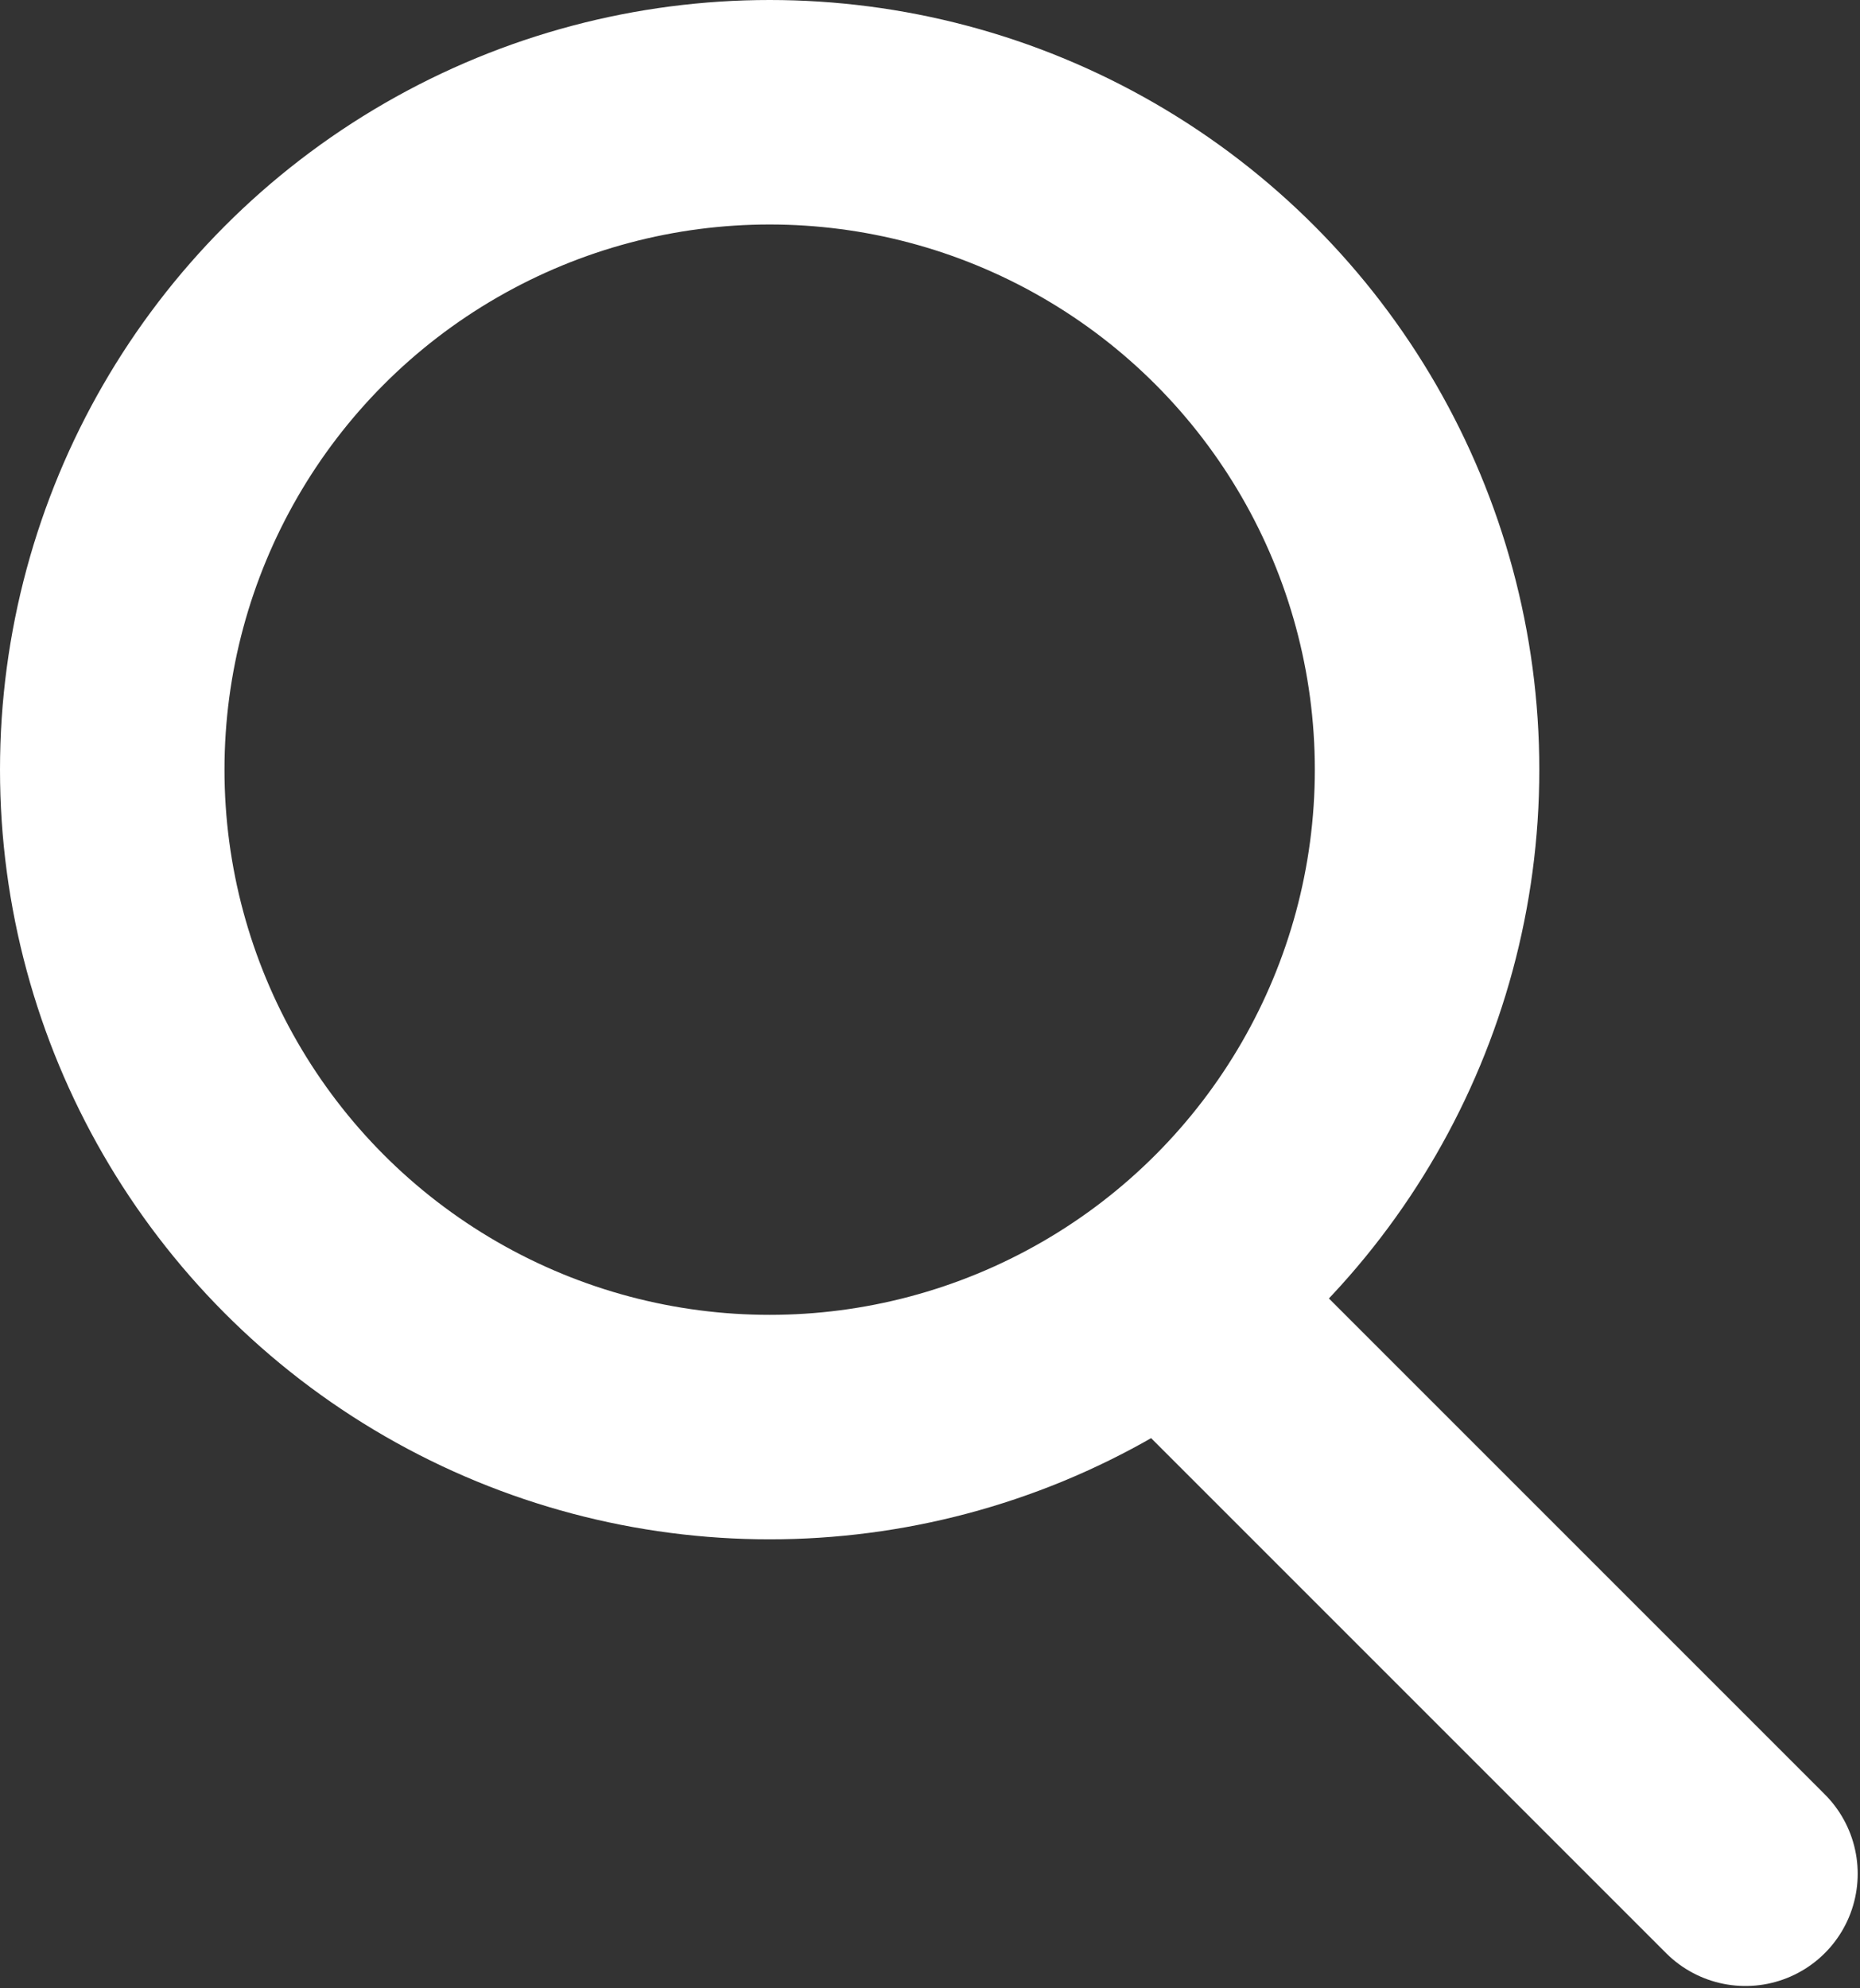<?xml version="1.0" encoding="UTF-8"?>
<svg width="29px" height="31px" viewBox="0 0 29 31" version="1.1" xmlns="http://www.w3.org/2000/svg" xmlns:xlink="http://www.w3.org/1999/xlink">
    <rect x="0" y="0" width="29" height="31" fill="#333333" stroke="none"/>
    <title>Group 2</title>
    <g id="Symbols" stroke="none" stroke-width="1" fill="none" fill-rule="evenodd">
        <g id="BASICS/header" transform="translate(-1214, -55)" stroke="#FFFFFF" stroke-width="3.5">
            <g id="rubrique" transform="translate(140, 55)">
                <g id="Group-2" transform="translate(1074, 0)">
                    <line x1="18.5" y1="20.5" x2="27.214" y2="29.214" id="Line" stroke-linecap="round"></line>
                    <circle id="Oval" cx="12" cy="12" r="10.25"></circle>
                </g>
            </g>
        </g>
    </g>
</svg>